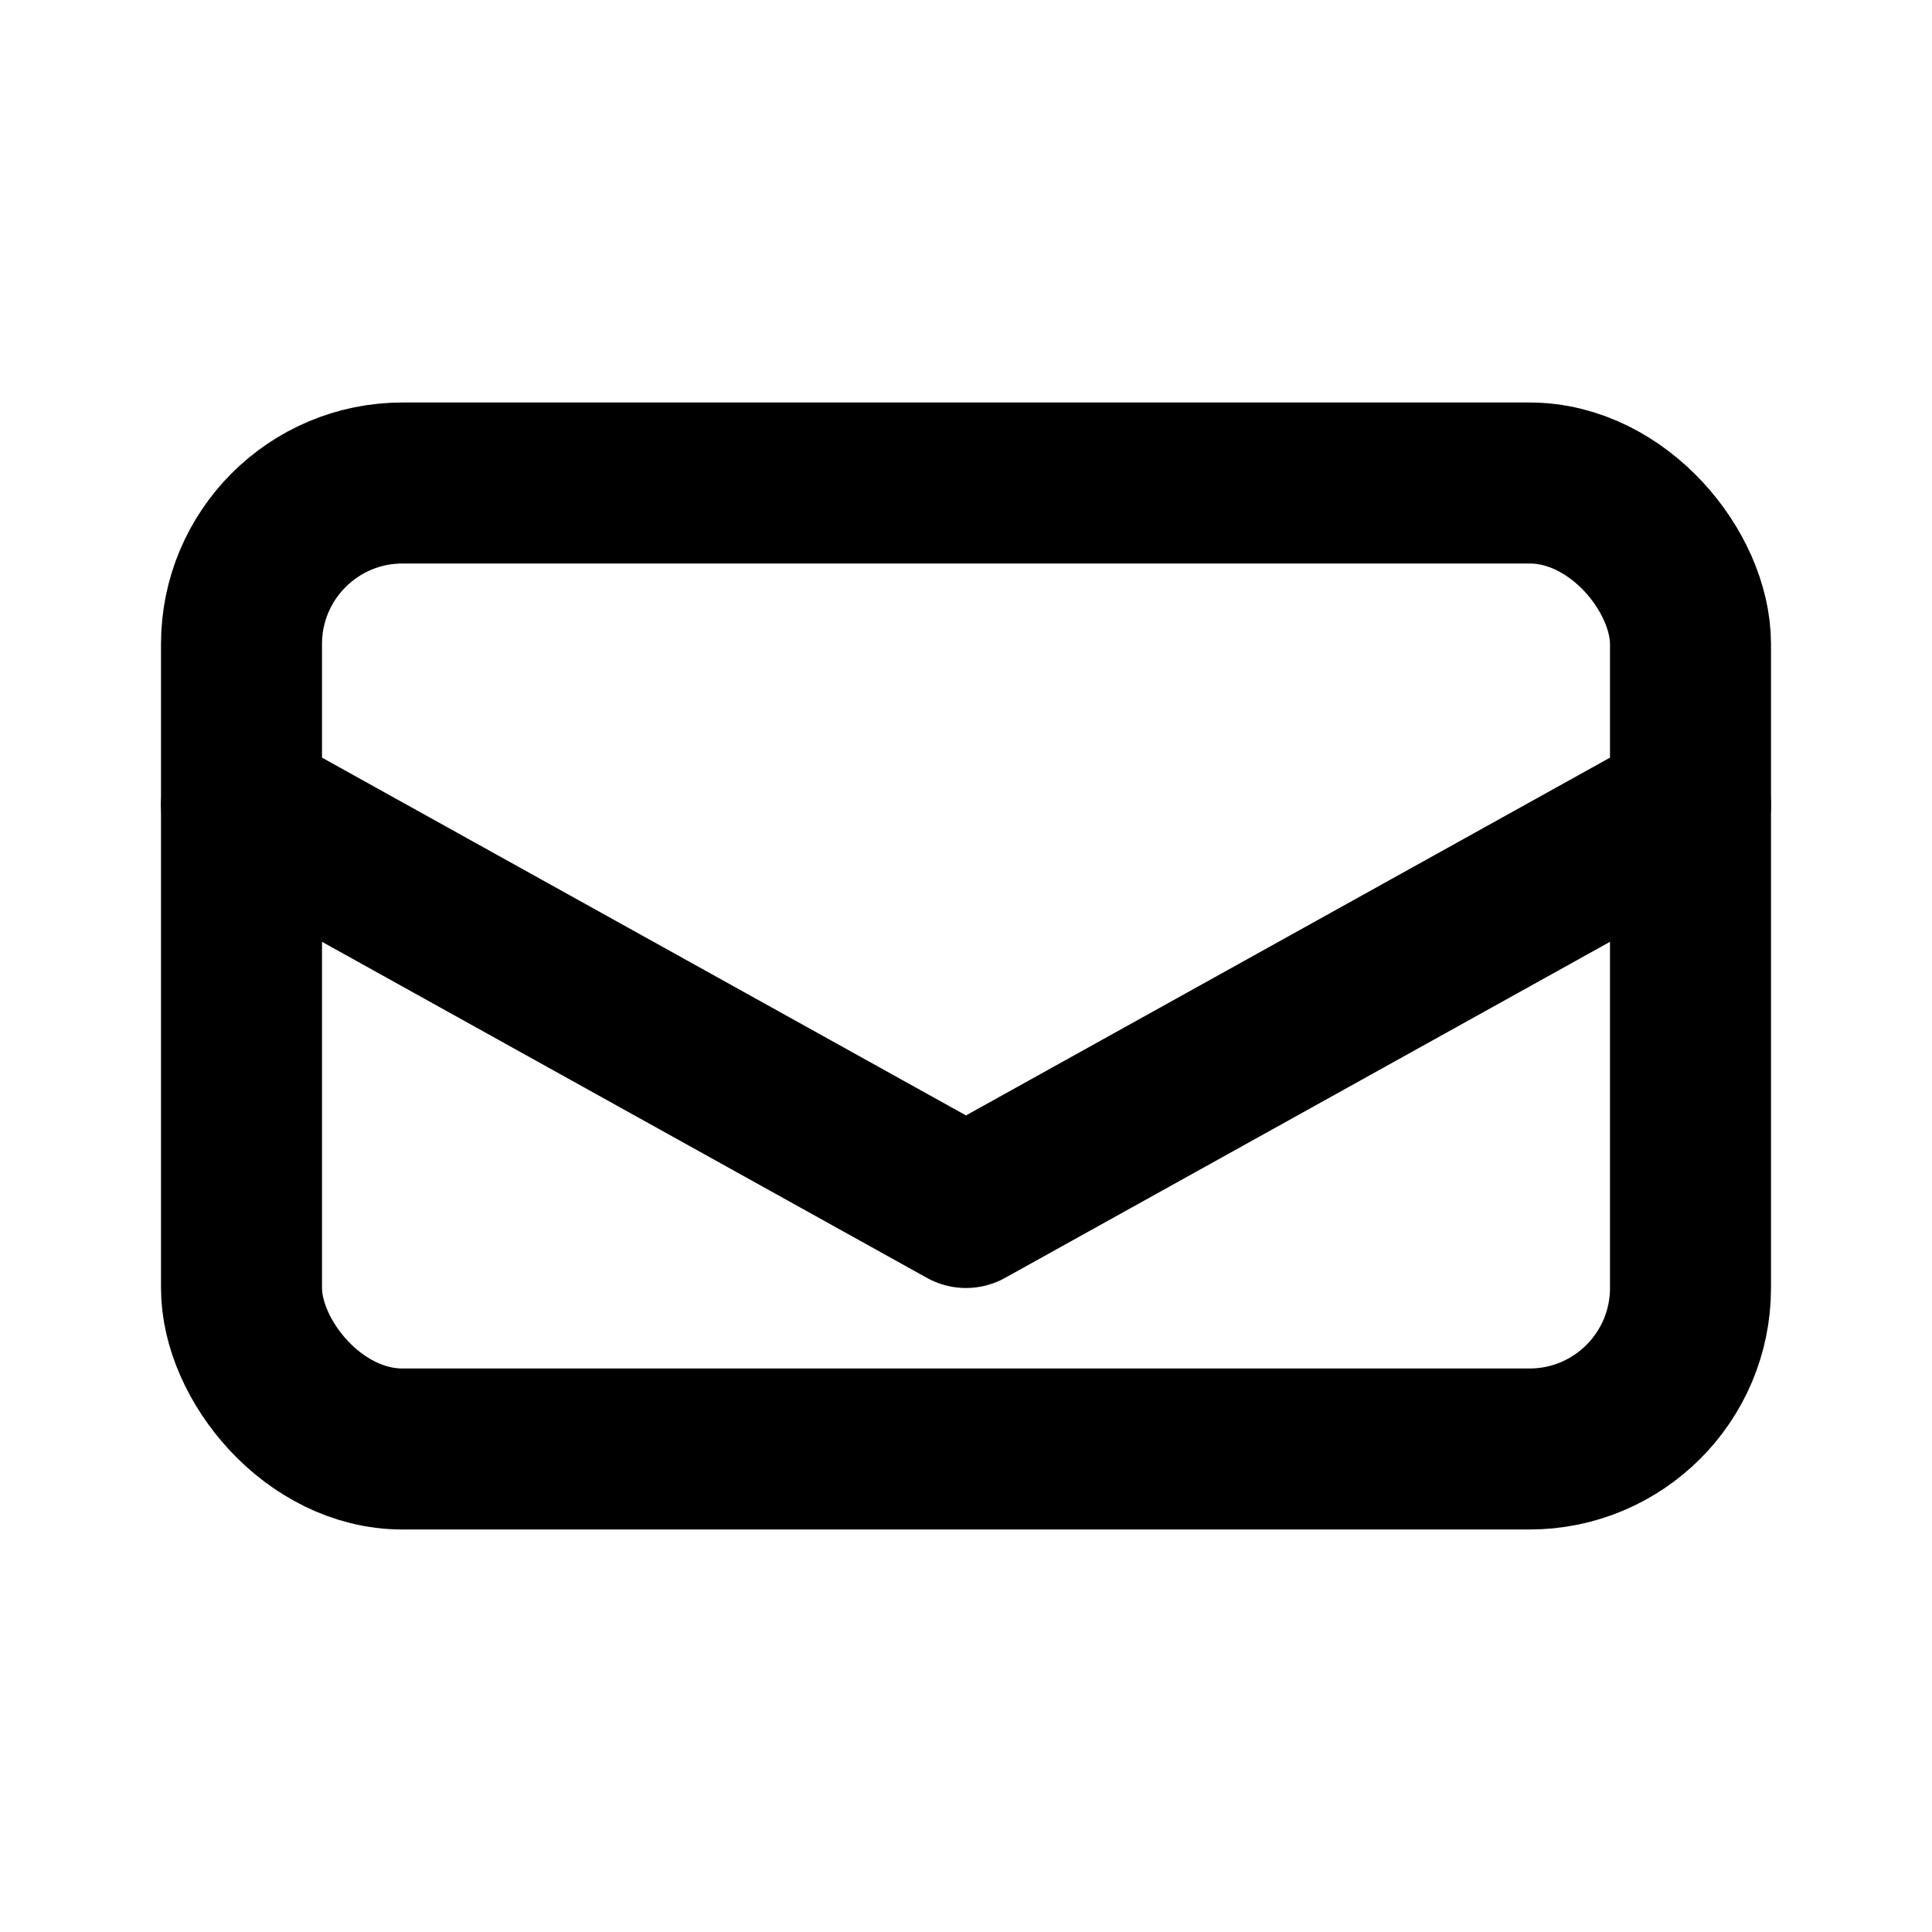 <svg xmlns="http://www.w3.org/2000/svg" viewBox="0 0 24 24" fill="none" stroke="currentColor" stroke-width="2" stroke-linecap="round" stroke-linejoin="round">
  <rect x="3" y="6" width="18" height="12" rx="2" ry="2"/>
  <path d="M3 10l9 5 9-5"/>
</svg>

